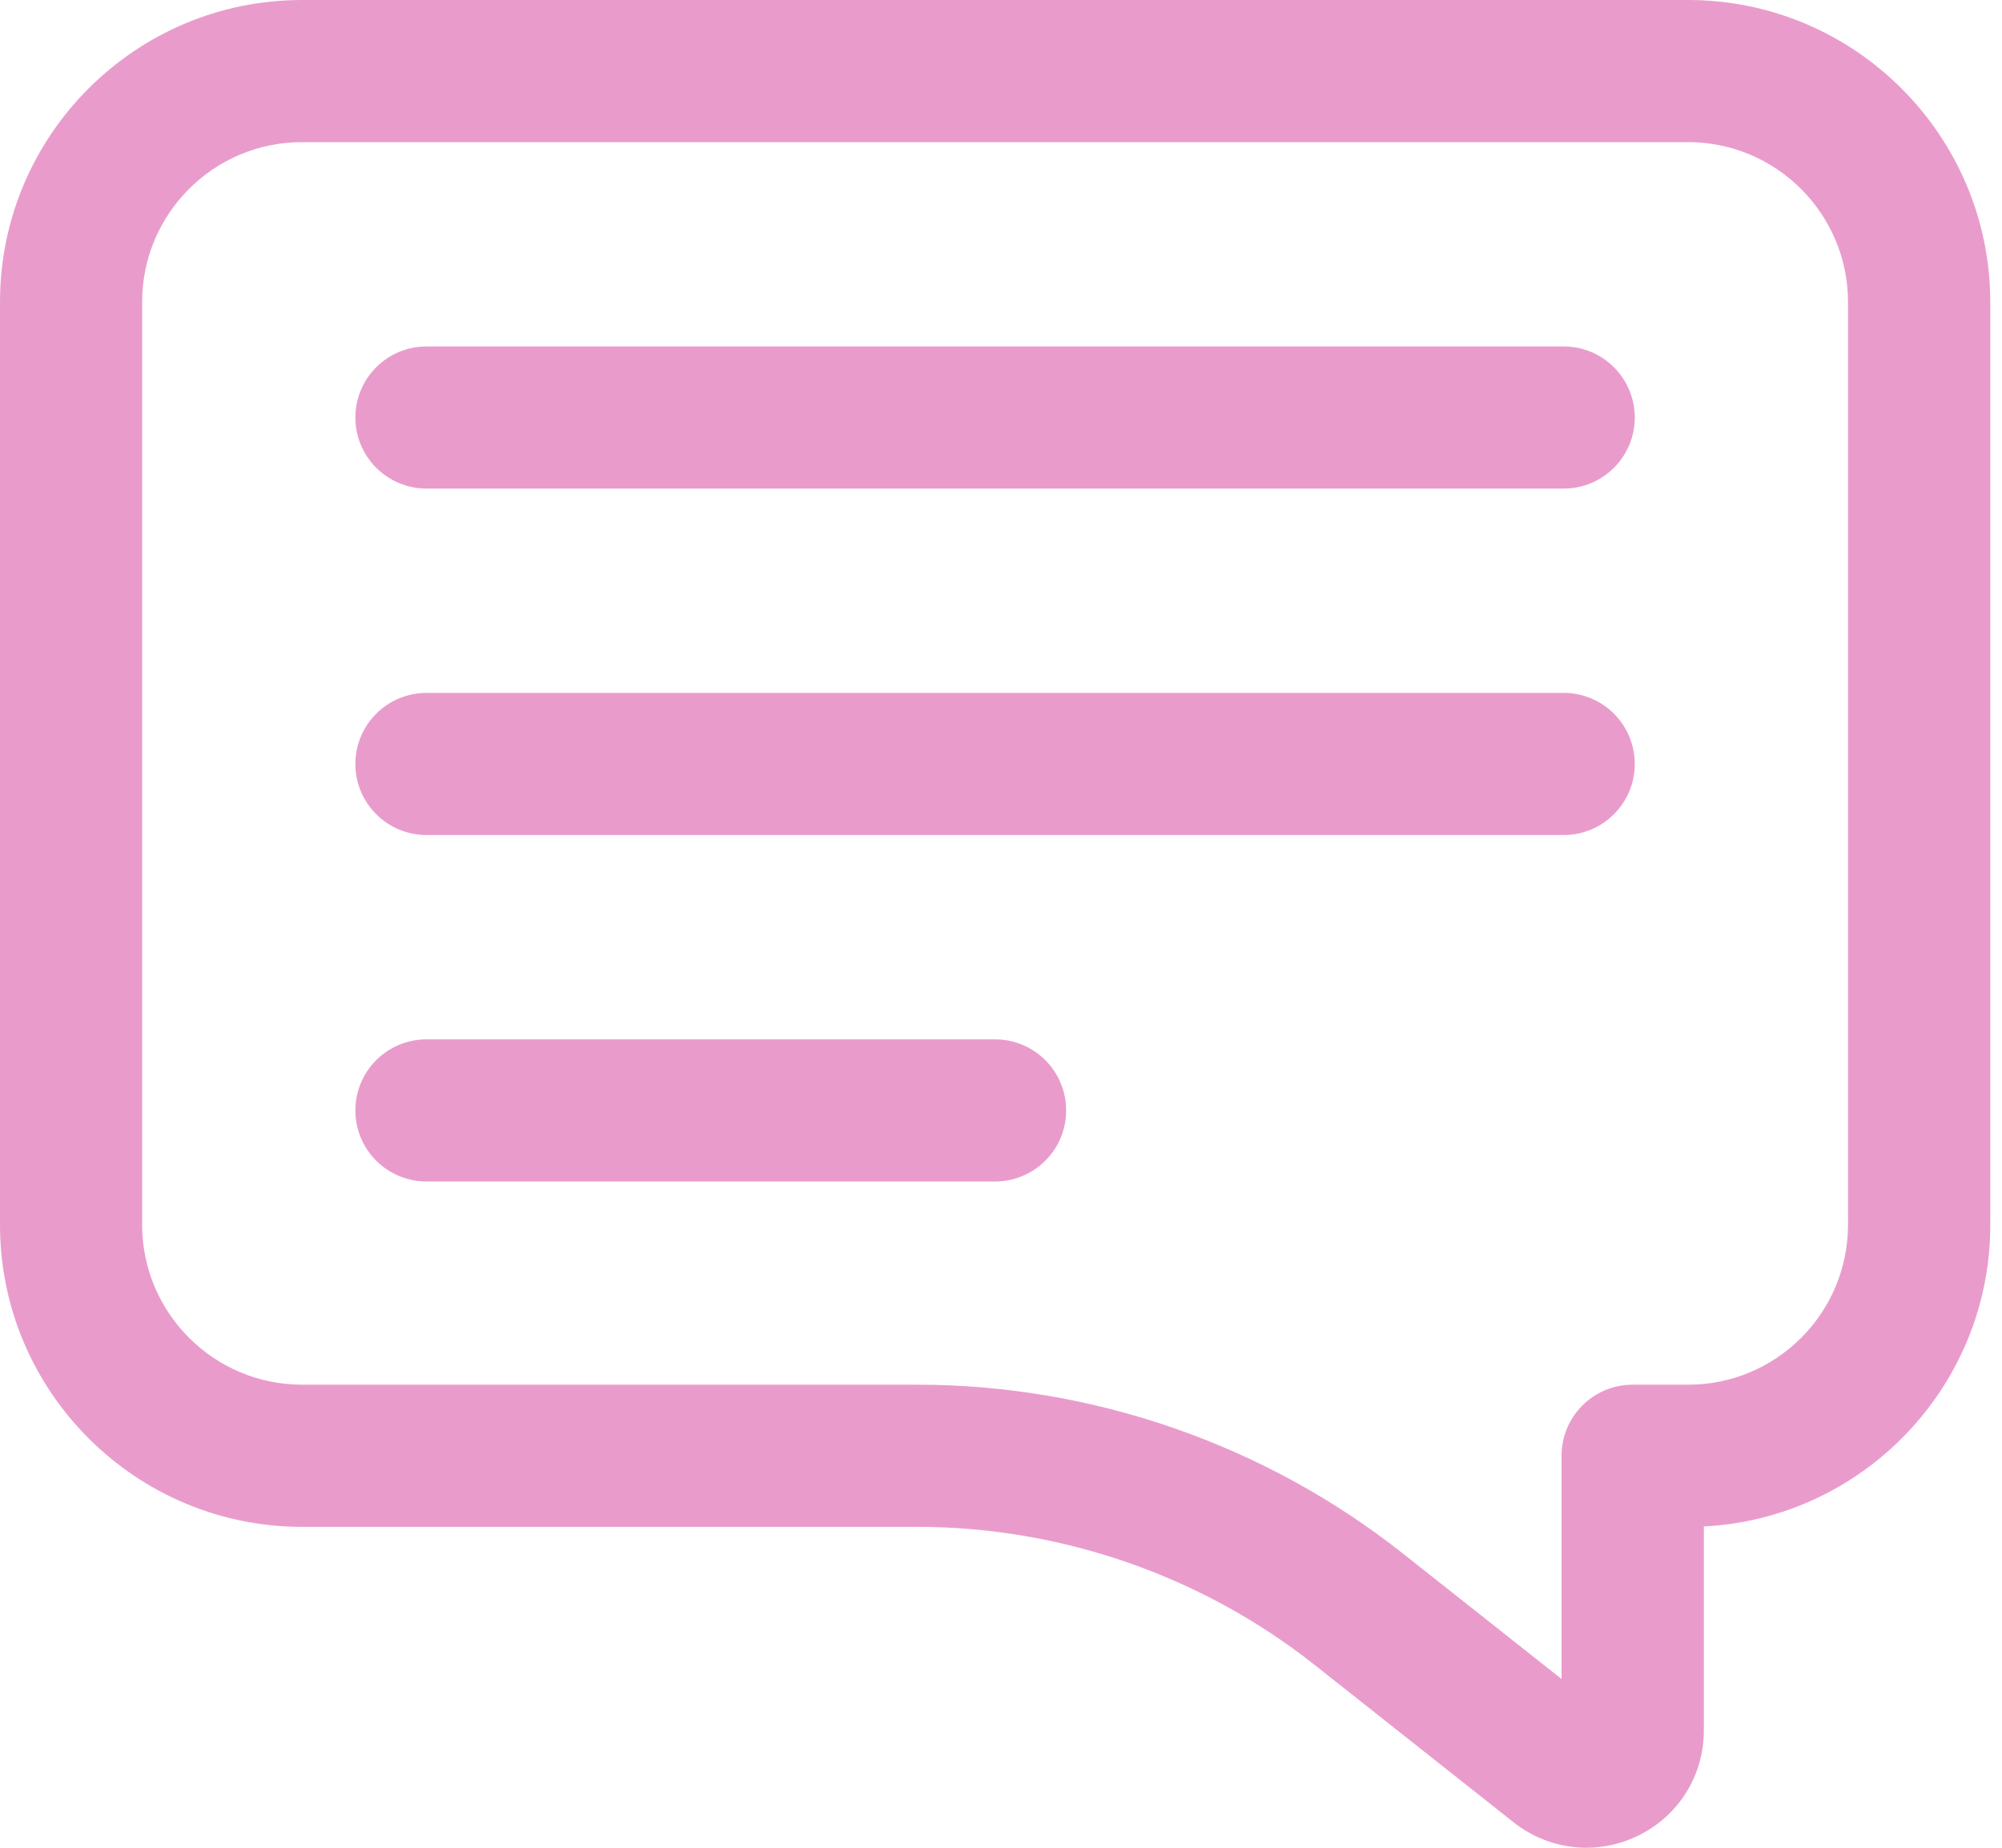 <svg xmlns="http://www.w3.org/2000/svg" width="39" height="36" viewBox="0 0 39 36" fill="none"><path d="M32.885 0H5.882C2.638 0 0 2.638 0 5.882V23.864C0 27.109 2.64 29.748 5.885 29.748H17.873C20.667 29.748 23.411 30.701 25.602 32.432L29.489 35.507C29.905 35.833 30.401 36 30.903 36C31.241 36 31.583 35.924 31.903 35.769C32.698 35.385 33.192 34.596 33.192 33.714V29.74C36.295 29.584 38.772 27.008 38.772 23.867V5.885C38.769 2.64 36.13 0 32.885 0ZM36 23.865C36 25.581 34.604 26.978 32.889 26.978H31.805C31.039 26.978 30.42 27.597 30.42 28.363V32.712L27.319 30.259C24.641 28.144 21.287 26.978 17.873 26.978H5.885C4.166 26.978 2.769 25.579 2.769 23.863V5.882C2.769 4.165 4.165 2.769 5.882 2.769H32.885C34.602 2.769 36 4.166 36 5.885V23.865Z" fill="#E99CCC"></path><path d="M30.462 13.5H8.308C7.543 13.5 6.923 14.12 6.923 14.885C6.923 15.649 7.543 16.269 8.308 16.269H30.462C31.227 16.269 31.846 15.649 31.846 14.885C31.846 14.12 31.227 13.5 30.462 13.5Z" fill="#E99CCC"></path><path d="M30.462 6.75H8.308C7.543 6.75 6.923 7.37 6.923 8.135C6.923 8.899 7.543 9.519 8.308 9.519H30.462C31.227 9.519 31.846 8.899 31.846 8.135C31.846 7.37 31.227 6.75 30.462 6.75Z" fill="#E99CCC"></path><path d="M19.385 20.25H8.308C7.543 20.25 6.923 20.869 6.923 21.635C6.923 22.4 7.543 23.019 8.308 23.019H19.385C20.149 23.019 20.769 22.4 20.769 21.635C20.769 20.869 20.149 20.25 19.385 20.25Z" fill="#E99CCC"></path></svg>